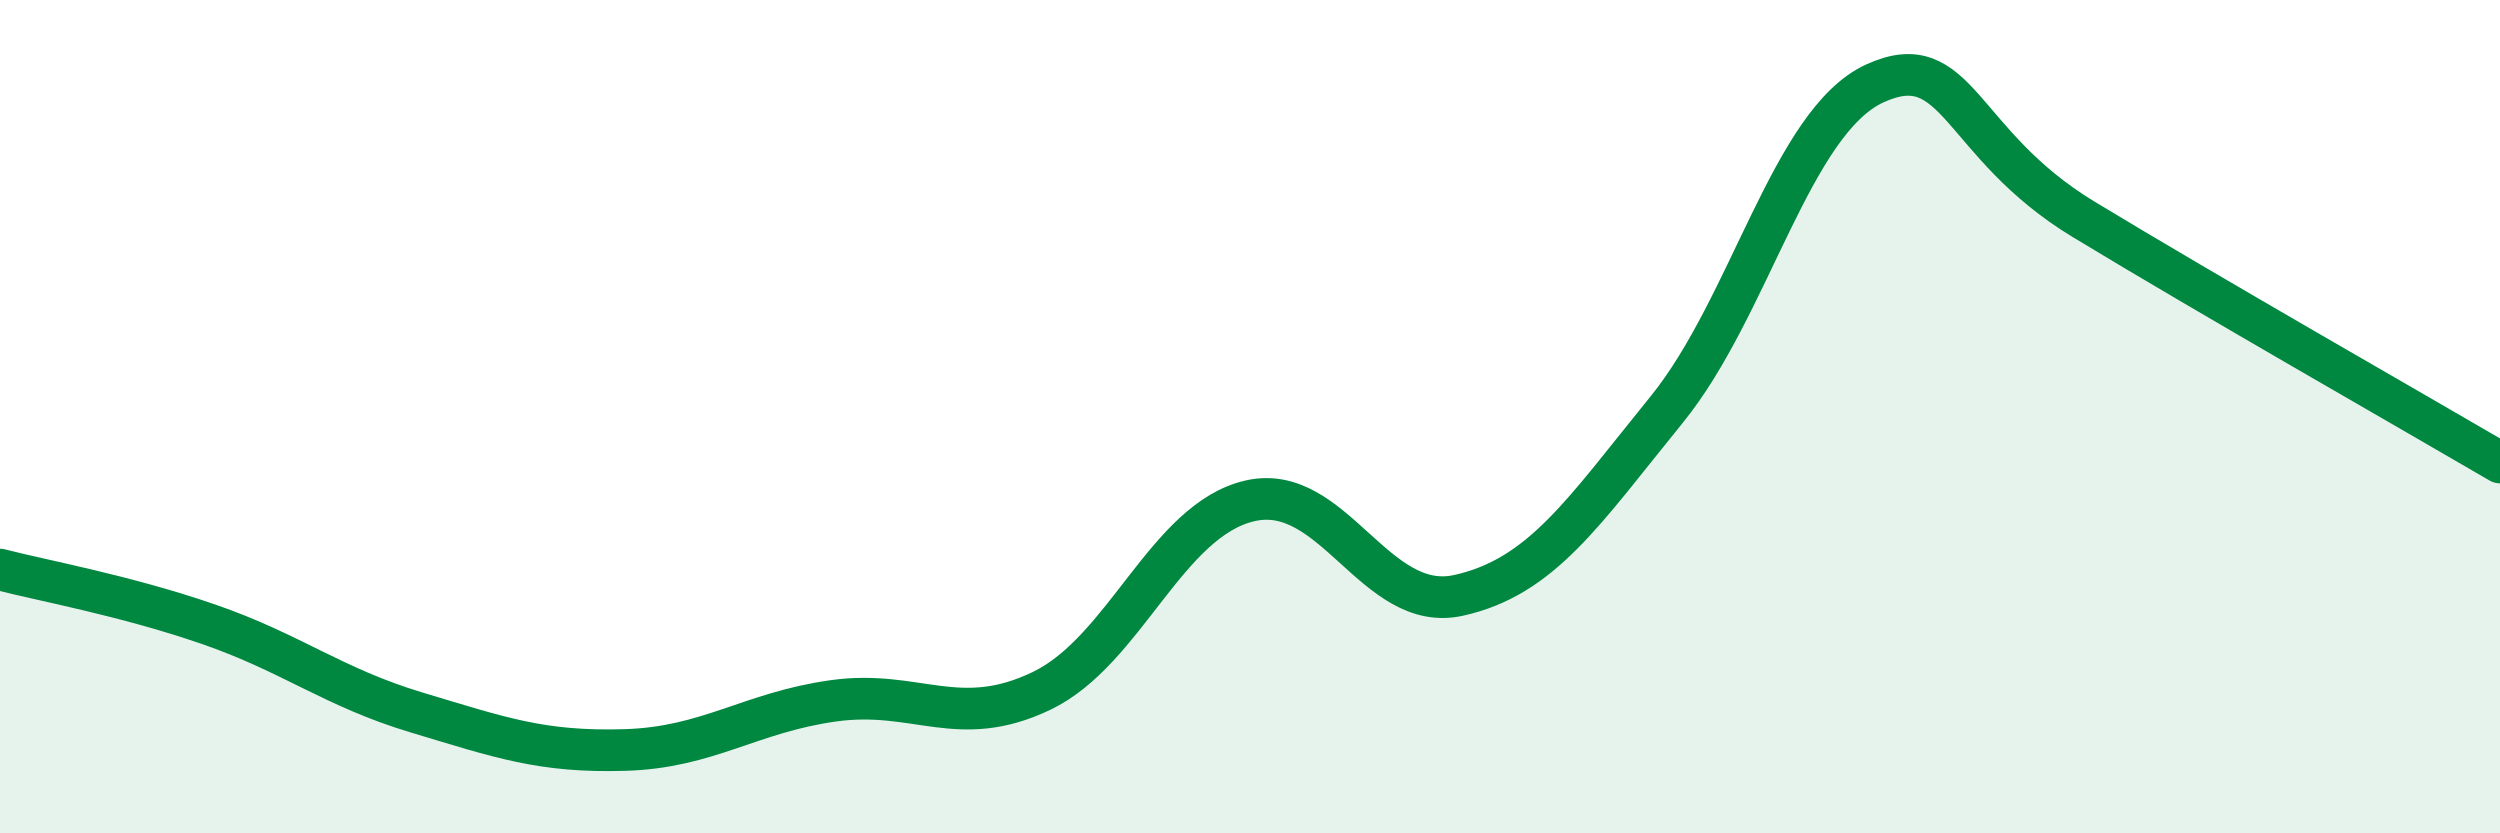 
    <svg width="60" height="20" viewBox="0 0 60 20" xmlns="http://www.w3.org/2000/svg">
      <path
        d="M 0,13.67 C 1,13.93 3,14.29 5,14.98 C 7,15.67 8,16.5 10,17.1 C 12,17.7 13,18.06 15,18 C 17,17.94 18,17.1 20,16.82 C 22,16.54 23,17.54 25,16.58 C 27,15.62 28,12.48 30,12.02 C 32,11.56 33,14.73 35,14.29 C 37,13.85 38,12.29 40,9.83 C 42,7.37 43,2.91 45,2 C 47,1.09 47,3.44 50,5.26 C 53,7.08 58,9.93 60,11.1L60 20L0 20Z"
        fill="#008740"
        opacity="0.1"
        stroke-linecap="round"
        stroke-linejoin="round"
      />
      <path
        d="M 0,13.67 C 1,13.93 3,14.29 5,14.98 C 7,15.67 8,16.5 10,17.1 C 12,17.7 13,18.06 15,18 C 17,17.94 18,17.1 20,16.82 C 22,16.54 23,17.54 25,16.58 C 27,15.62 28,12.48 30,12.02 C 32,11.56 33,14.73 35,14.29 C 37,13.85 38,12.29 40,9.83 C 42,7.37 43,2.91 45,2 C 47,1.09 47,3.44 50,5.26 C 53,7.08 58,9.93 60,11.1"
        stroke="#008740"
        stroke-width="1"
        fill="none"
        stroke-linecap="round"
        stroke-linejoin="round"
      />
    </svg>
  